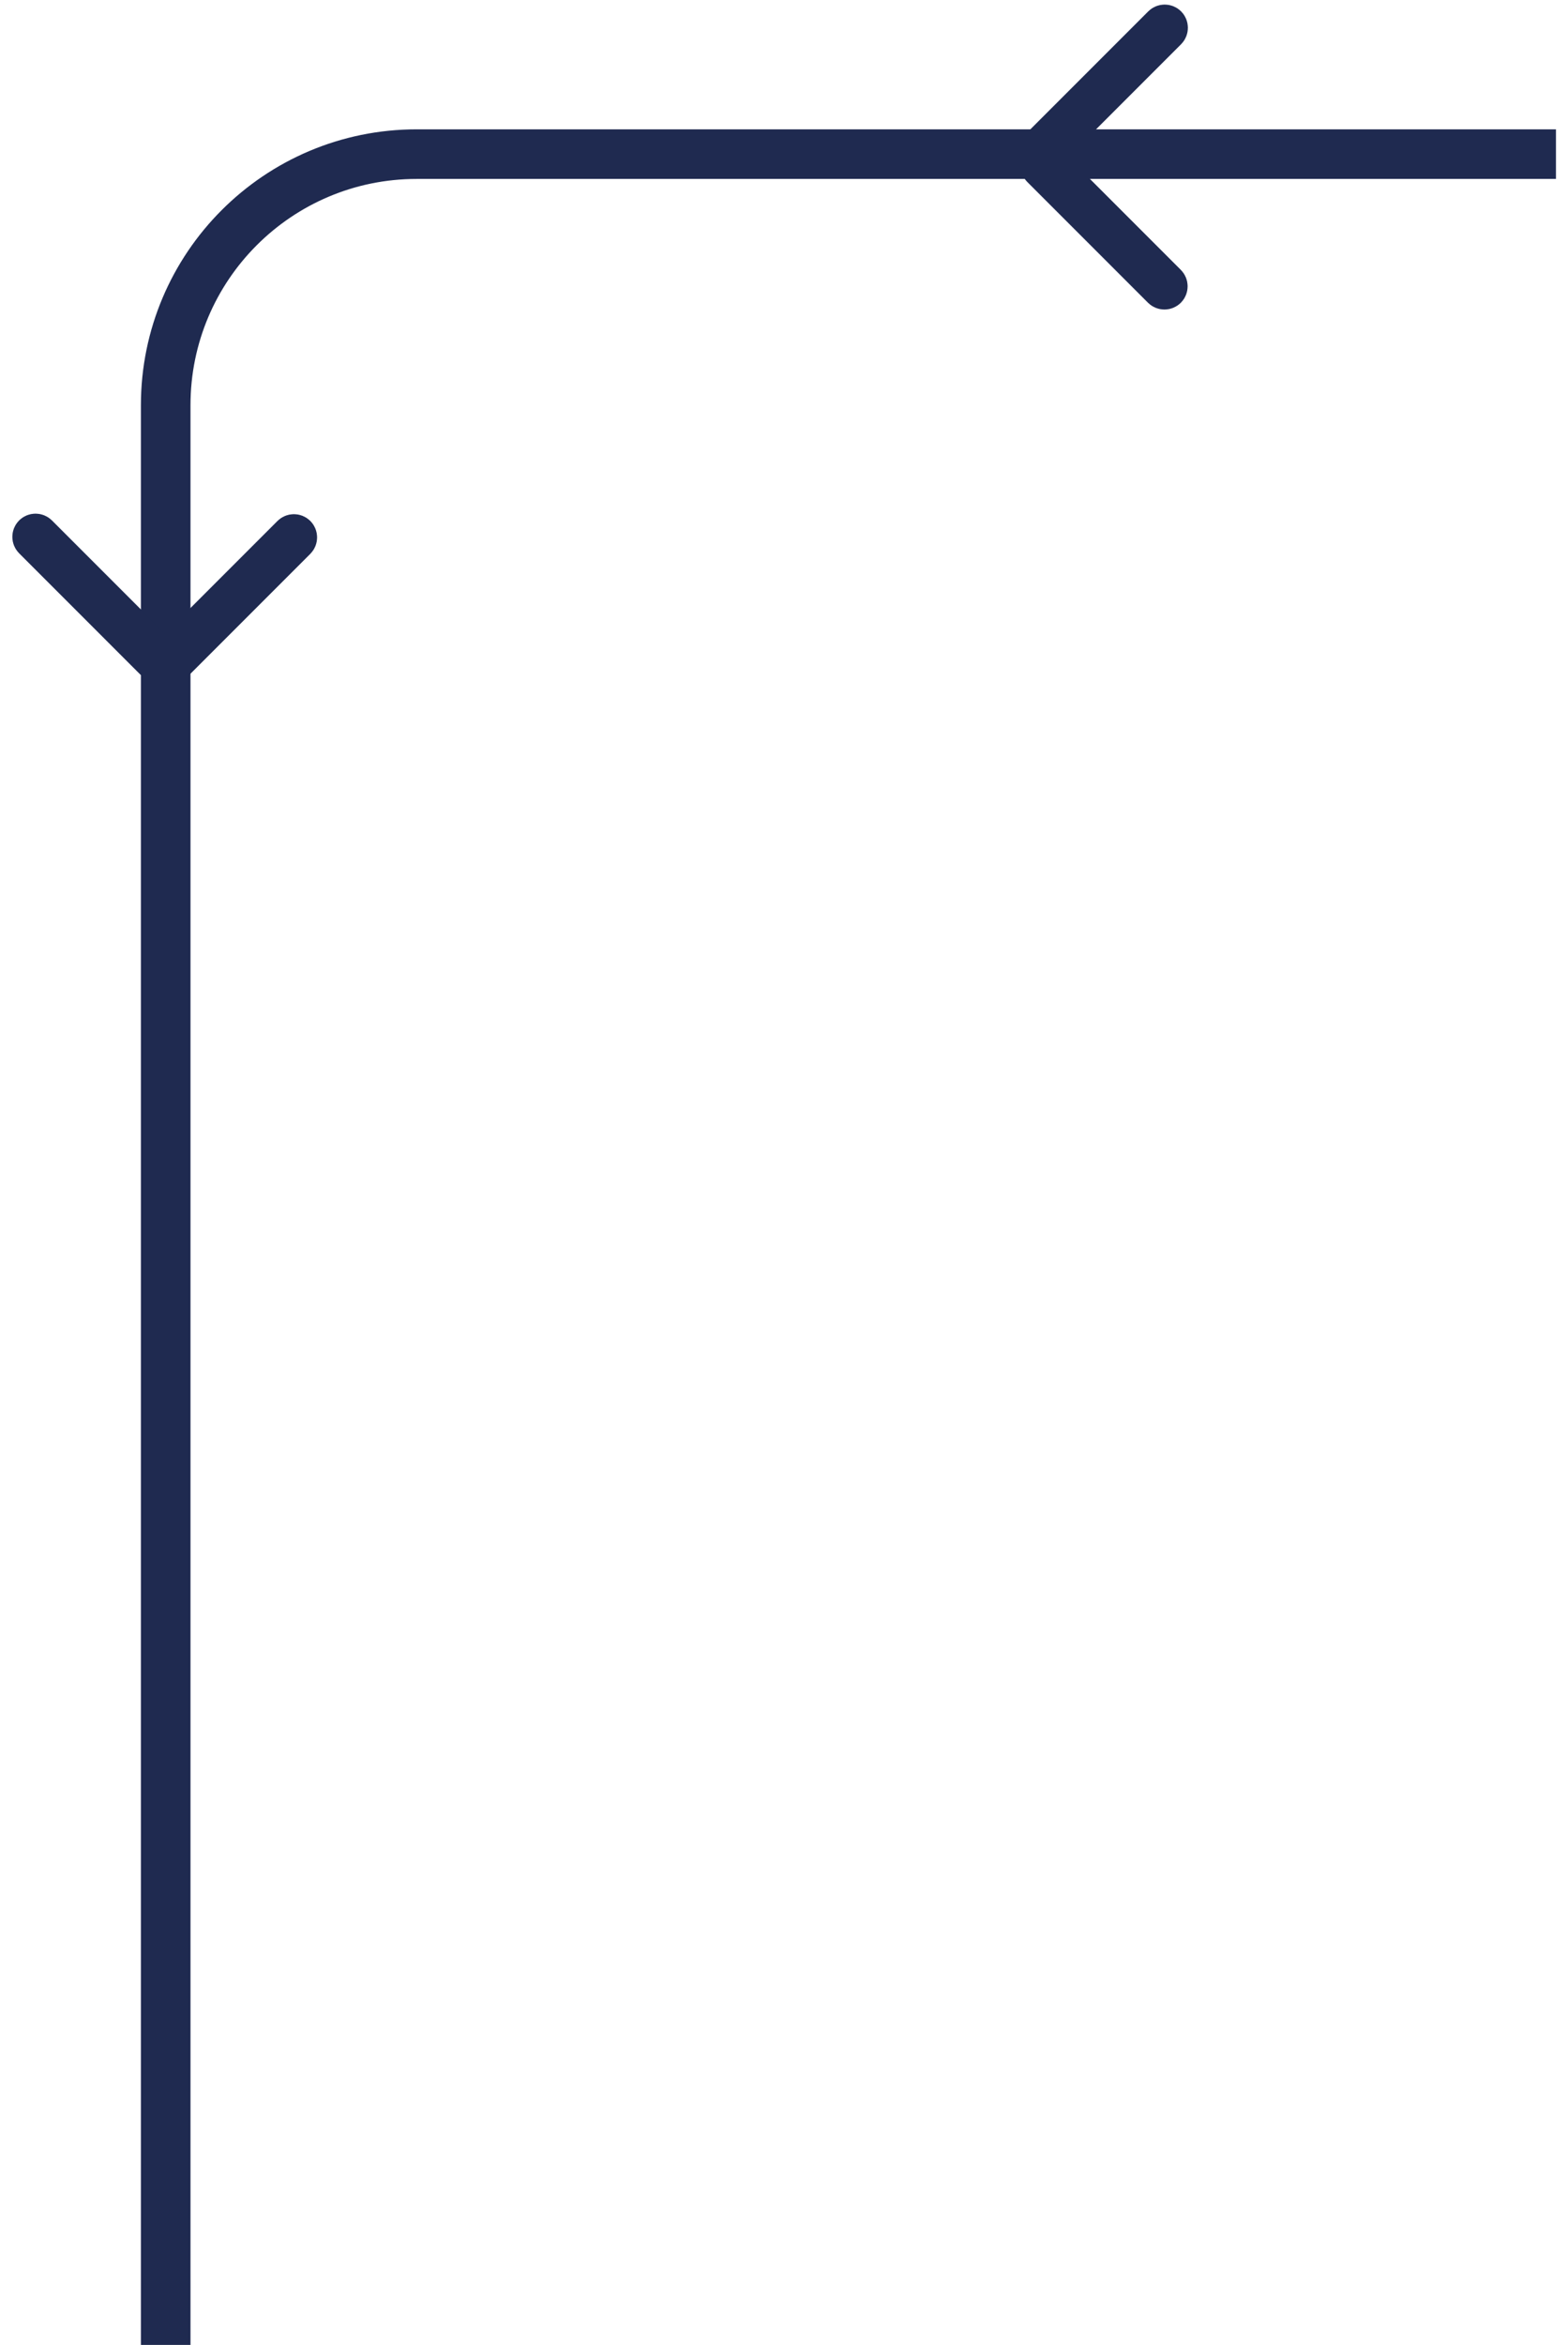 <?xml version="1.0" encoding="UTF-8"?> <svg xmlns="http://www.w3.org/2000/svg" width="95" height="142" viewBox="0 0 95 142" fill="none"><path d="M63.247 9.334C63.161 9.334 63.075 9.302 63.011 9.237C62.882 9.108 62.882 8.894 63.011 8.765L70.329 1.447C70.457 1.318 70.672 1.318 70.801 1.447C70.929 1.576 70.929 1.791 70.801 1.919L63.483 9.237C63.418 9.302 63.333 9.334 63.247 9.334Z" stroke="#1F2A50" stroke-width="2.146" stroke-miterlimit="10"></path><path d="M70.549 17.672C70.463 17.672 70.377 17.639 70.313 17.575L62.995 10.257C62.866 10.128 62.866 9.914 62.995 9.785C63.124 9.656 63.338 9.656 63.467 9.785L70.785 17.103C70.914 17.232 70.914 17.446 70.785 17.575C70.721 17.639 70.635 17.672 70.549 17.672Z" stroke="#1F2A50" stroke-width="2.146" stroke-miterlimit="10"></path><path d="M10.039 142V24.539C10.039 16.137 16.853 9.334 25.244 9.334H94.27" stroke="#1F2A50" stroke-width="3.004"></path><path d="M9.803 39.829C9.803 39.915 9.771 40 9.707 40.065C9.578 40.194 9.364 40.194 9.235 40.065L1.917 32.747C1.788 32.618 1.788 32.404 1.917 32.275C2.046 32.146 2.26 32.146 2.389 32.275L9.707 39.593C9.771 39.657 9.803 39.743 9.803 39.829Z" stroke="#1F2A50" stroke-width="2.146" stroke-miterlimit="10"></path><path d="M18.139 32.543C18.139 32.629 18.107 32.715 18.043 32.779L10.725 40.097C10.596 40.226 10.382 40.226 10.253 40.097C10.124 39.968 10.124 39.754 10.253 39.625L17.571 32.307C17.7 32.178 17.914 32.178 18.043 32.307C18.107 32.371 18.139 32.457 18.139 32.543Z" stroke="#1F2A50" stroke-width="2.146" stroke-miterlimit="10"></path></svg> 